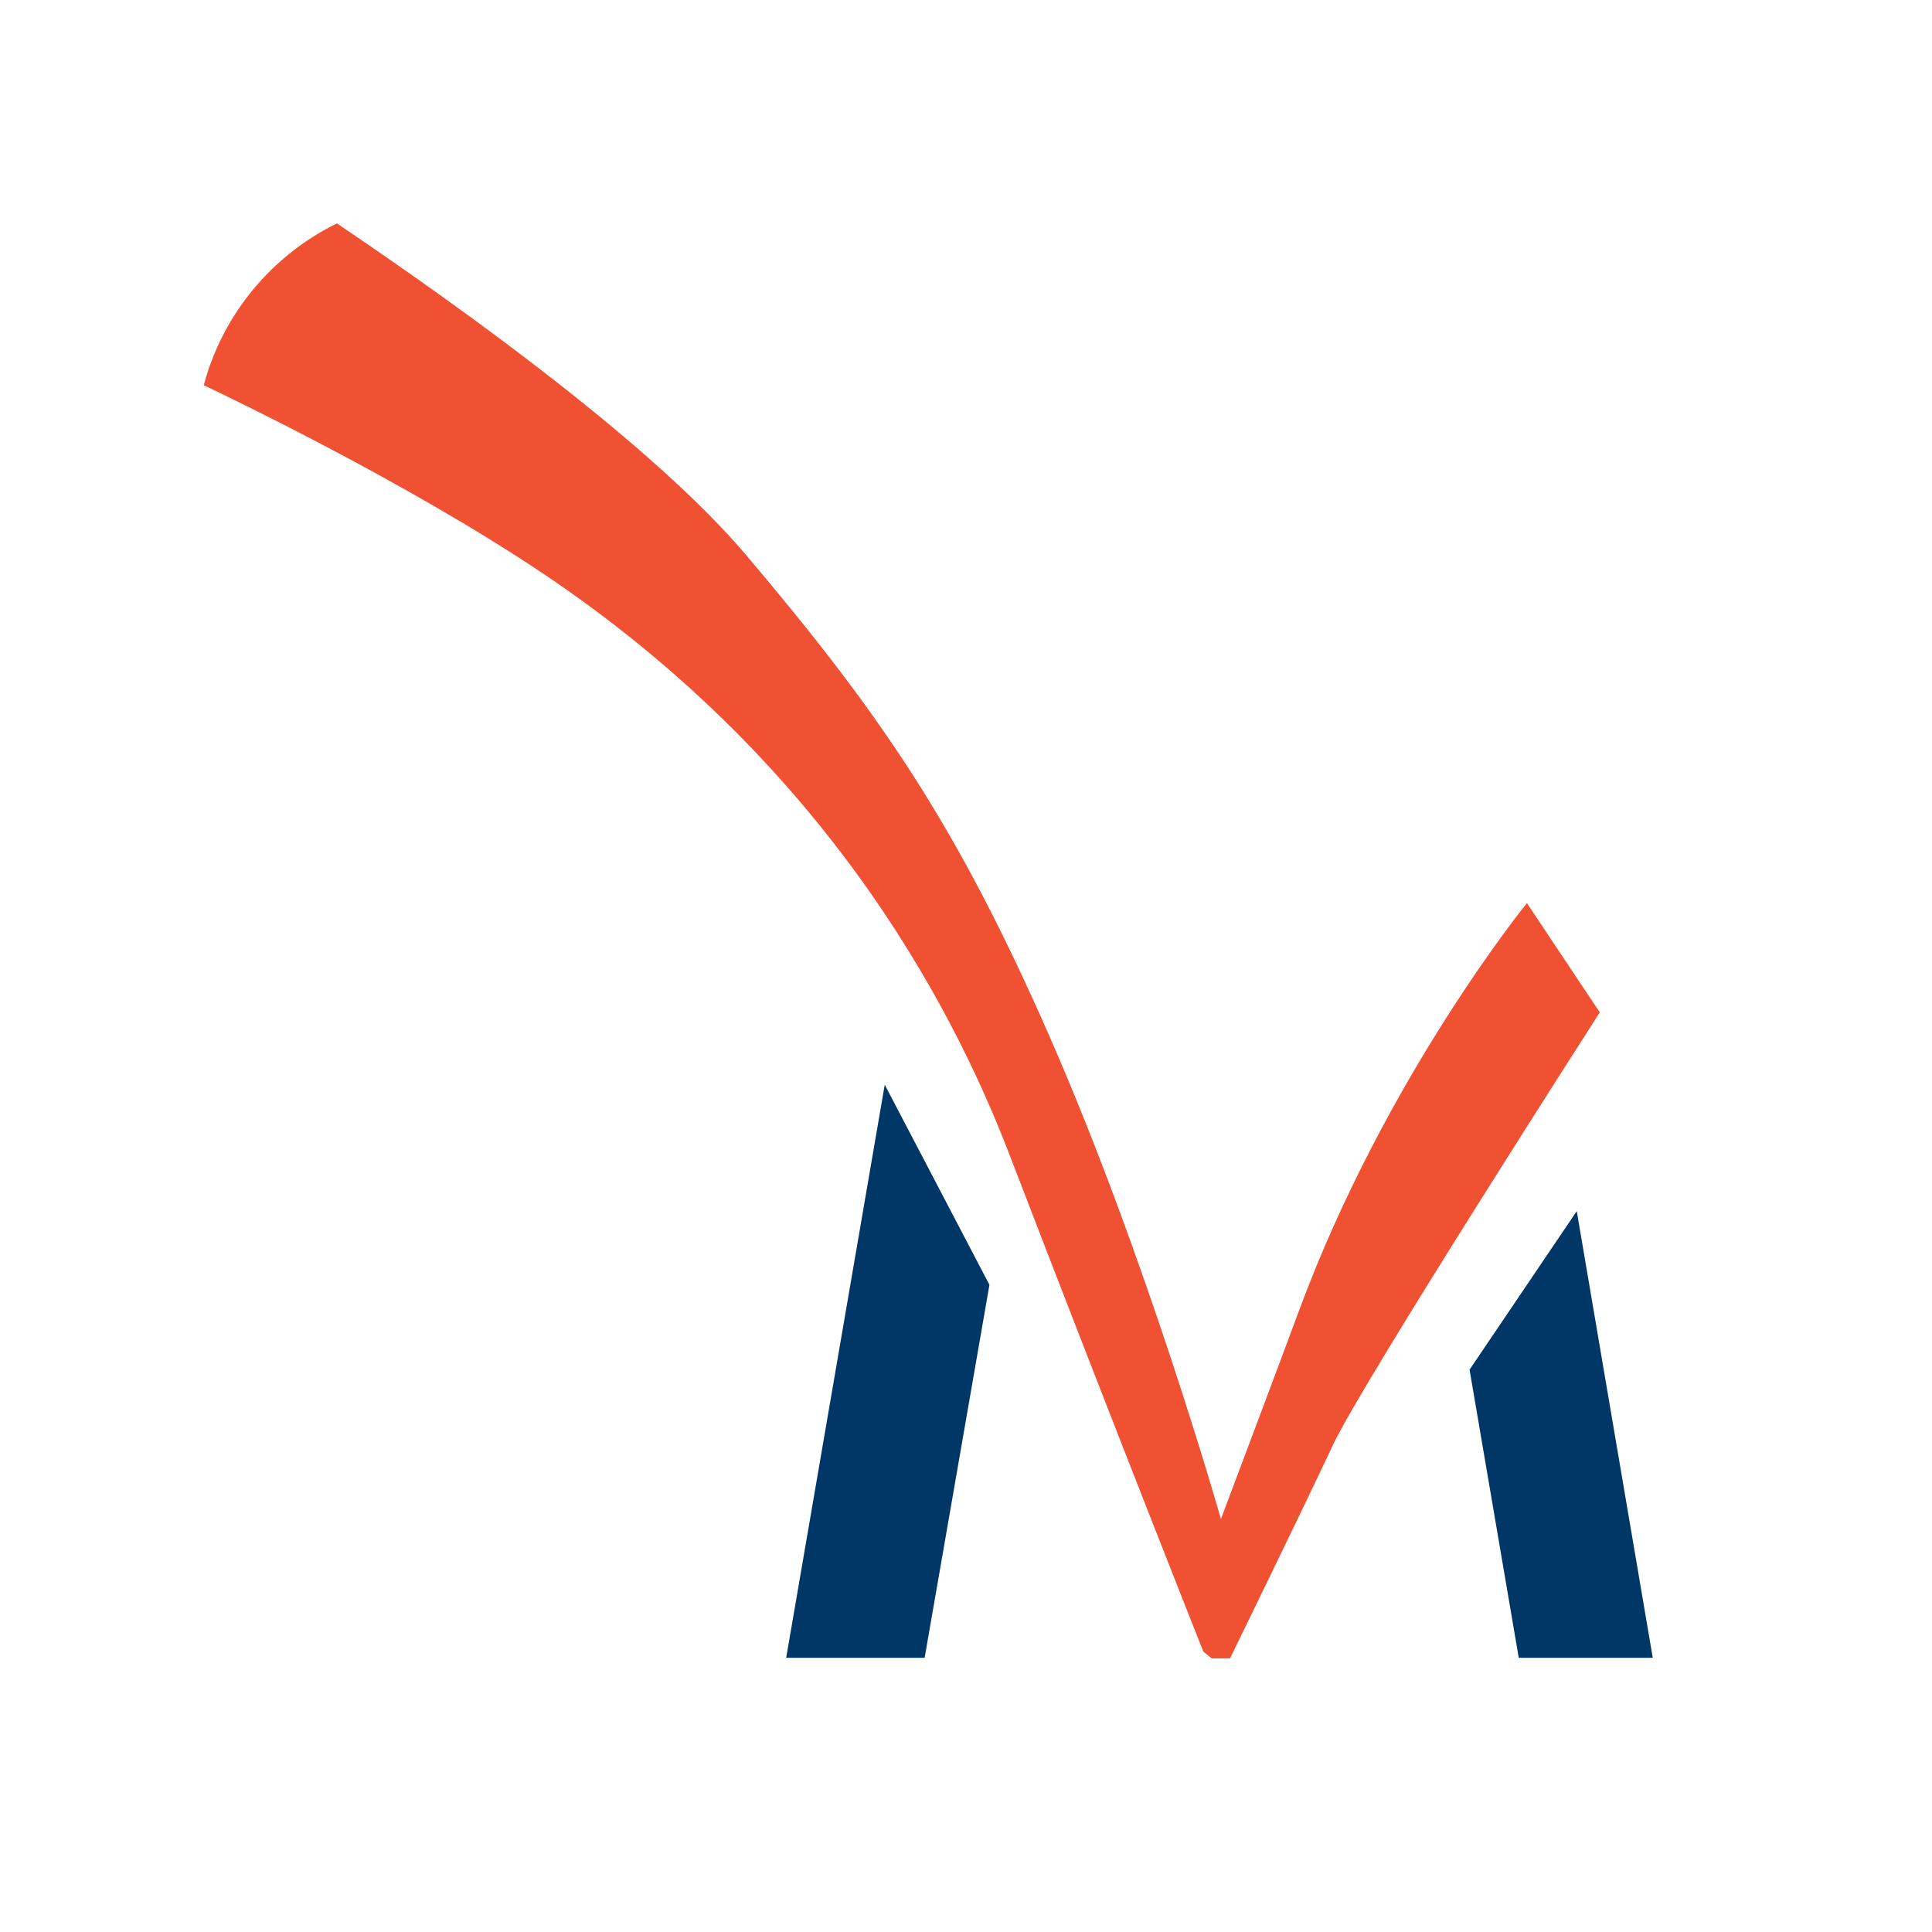 <?xml version="1.0" encoding="utf-8"?>
<!-- Generator: Adobe Illustrator 16.0.3, SVG Export Plug-In . SVG Version: 6.00 Build 0)  -->
<!DOCTYPE svg PUBLIC "-//W3C//DTD SVG 1.1//EN" "http://www.w3.org/Graphics/SVG/1.1/DTD/svg11.dtd">
<svg version="1.1" xmlns="http://www.w3.org/2000/svg" xmlns:xlink="http://www.w3.org/1999/xlink" x="0px" y="0px" width="512px"
	 height="512px" viewBox="0 0 512 512" enable-background="new 0 0 512 512" xml:space="preserve">
<g id="Layer_3">
</g>
<g id="Layer_1">
	<linearGradient id="SVGID_1_" gradientUnits="userSpaceOnUse" x1="1109" y1="521" x2="1109" y2="9.001">
		<stop  offset="0" style="stop-color:#444B5B"/>
		<stop  offset="1" style="stop-color:#647A99"/>
	</linearGradient>
	<rect x="853" y="9" fill="url(#SVGID_1_)" width="512" height="512"/>
</g>
<g id="Gloss">
	<g>
		<g>
			<g>
				<g>
					<polygon fill="#003767" points="402.487,439.338 438,439.338 417.857,320.96 389.448,362.978 					"/>
					<polygon fill="#003767" points="208.346,439.338 245.038,439.338 262.211,340.492 234.466,287.459 					"/>
				</g>
				<path fill="#F05133" d="M344.252,347.345c-4.771,12.915-20.698,55.219-20.698,55.219s-19.448-68.675-45.39-127.84
					c-24.803-56.557-45.016-85.758-80.39-127.583c-24.408-28.838-74.175-64.778-108.479-87.933
					c-17.211,8.419-30.27,24.006-35.296,42.875c7.207,3.413,53.414,25.569,89.091,49.358
					c73.981,49.316,108.274,112.575,124.366,154.384c28.272,73.524,51.438,131.864,51.438,131.864l2.221,1.803h4.854
					c0,0,19.311-39.585,27.245-56.495s70.748-114.71,70.748-114.71l-19.31-28.952C404.651,239.334,367.141,285.433,344.252,347.345z
					"/>
			</g>
		</g>
	</g>
</g>
</svg>
